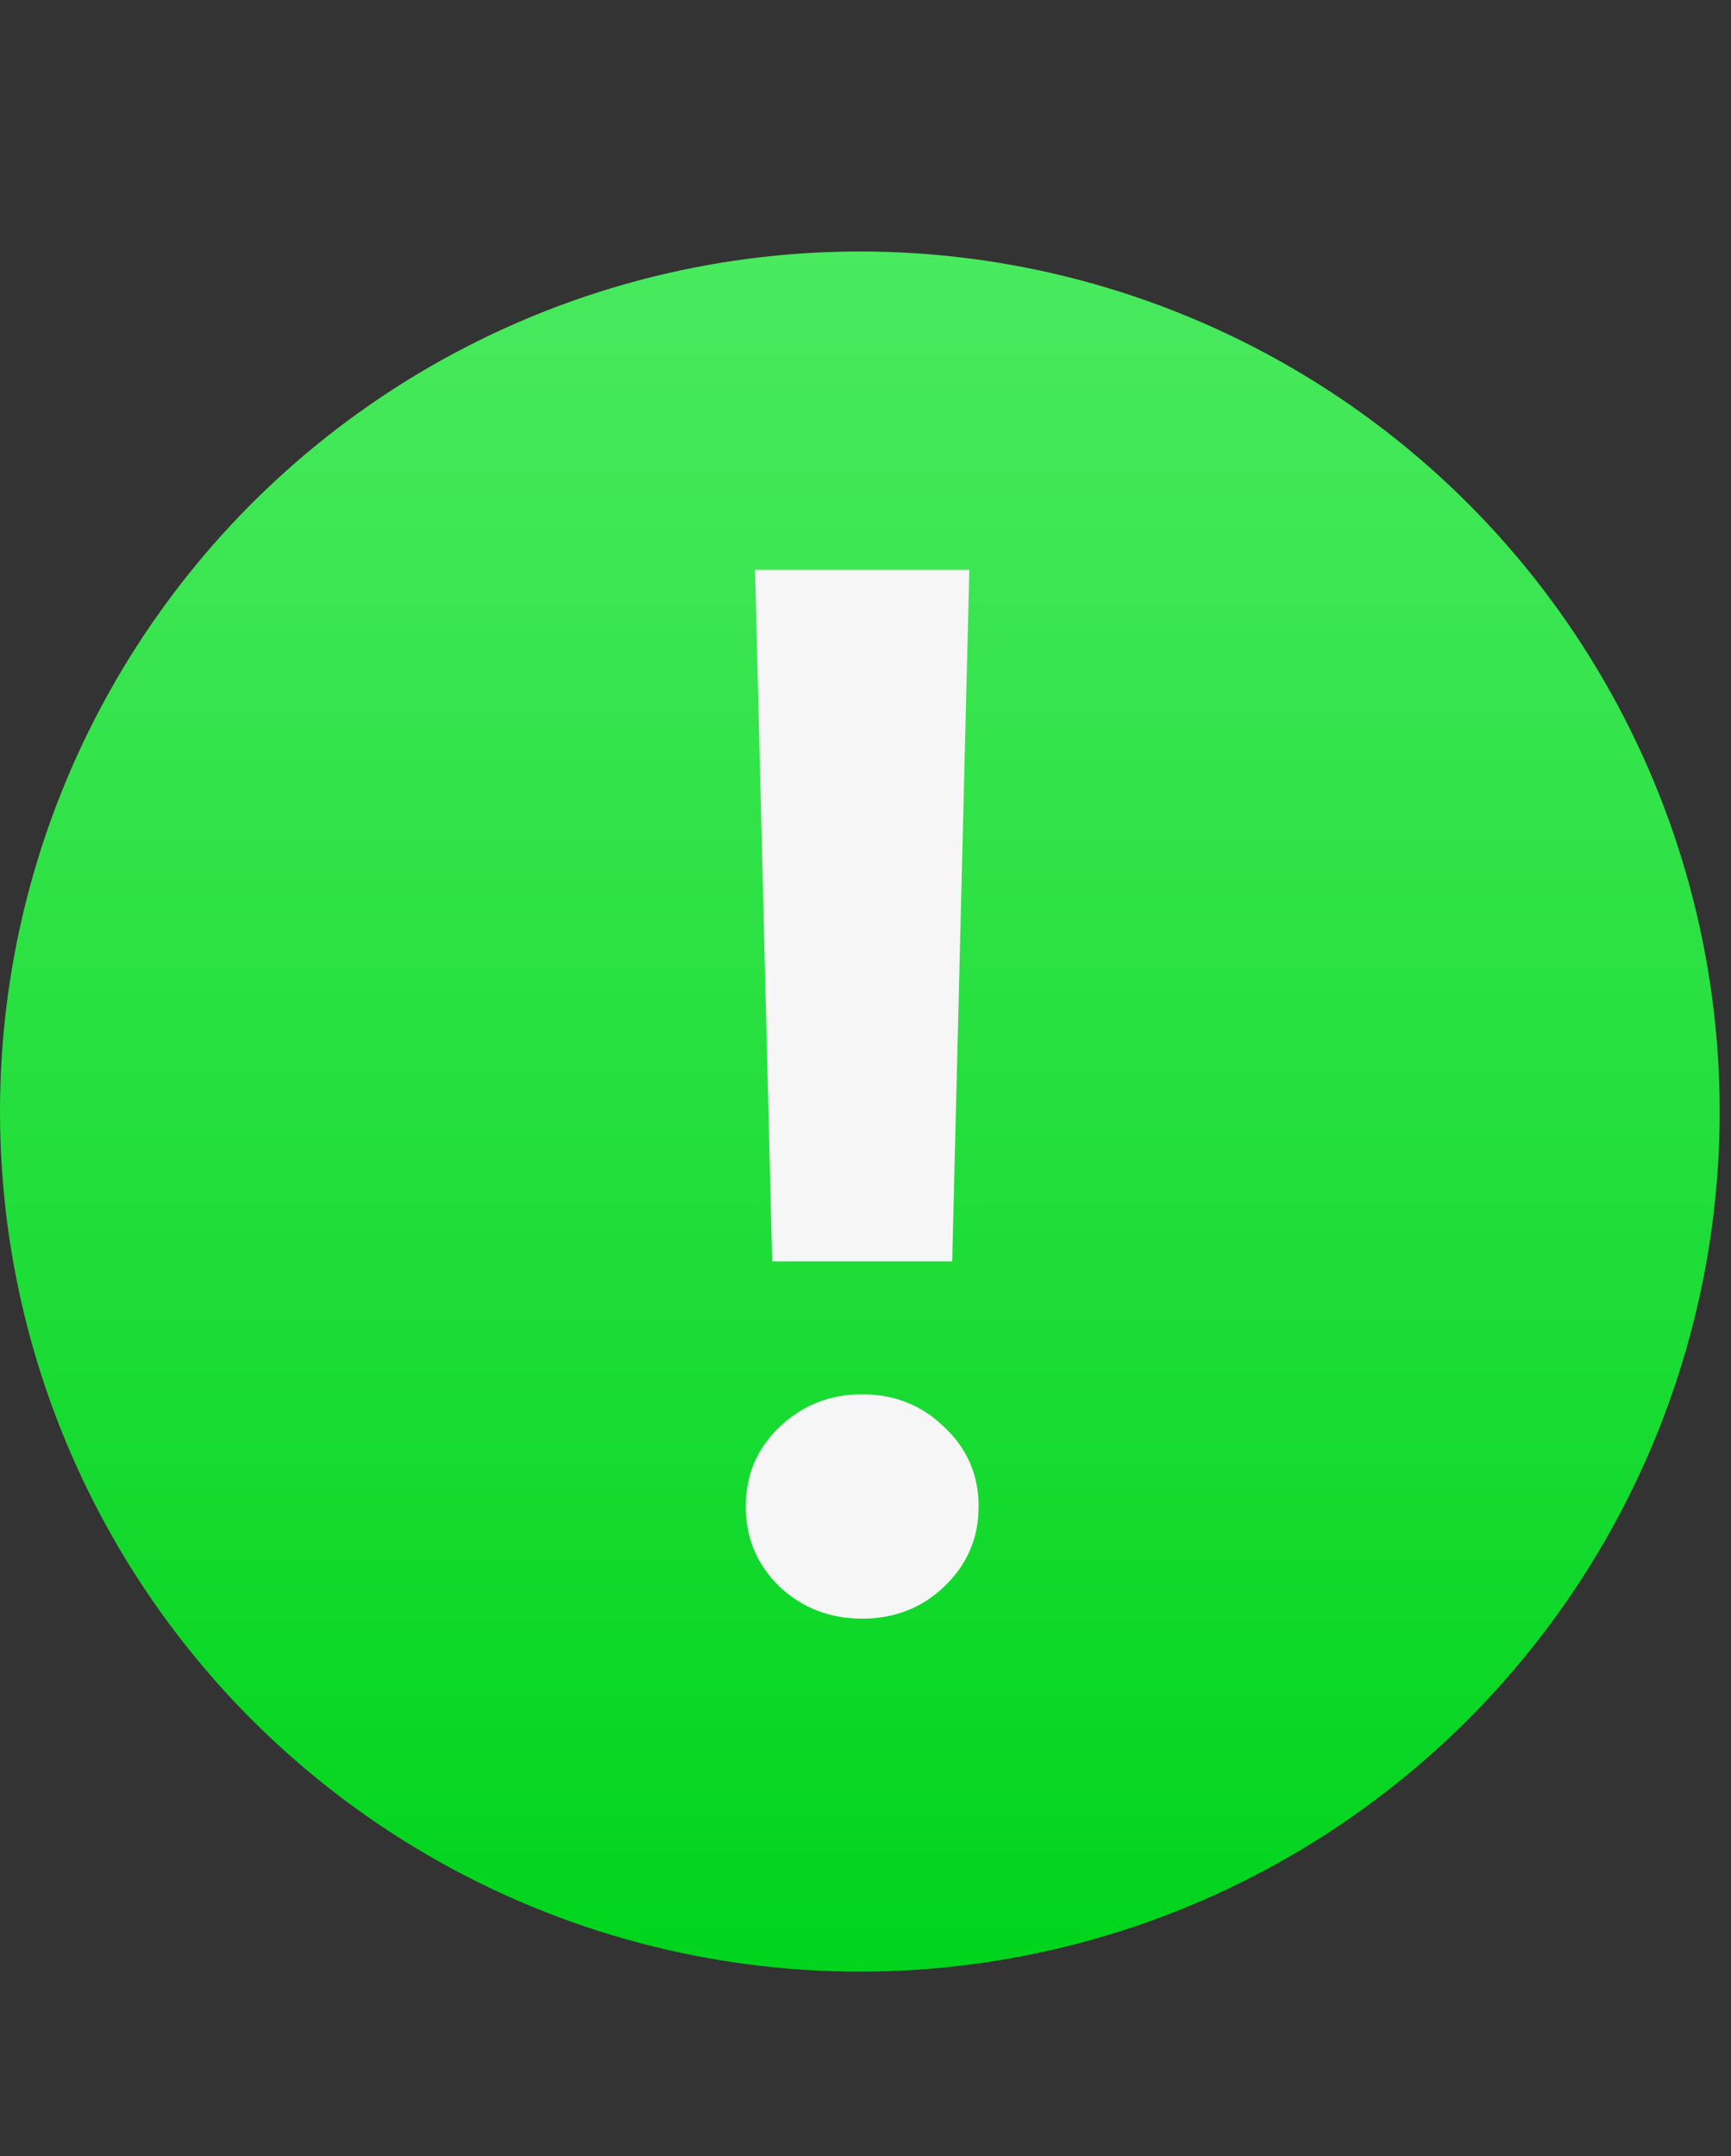 <?xml version="1.0" encoding="UTF-8"?> <svg xmlns="http://www.w3.org/2000/svg" width="106" height="132" viewBox="0 0 106 132" fill="none"><rect x="0" y="0" width="106" height="132" fill="#333333" stroke="none"/><circle cx="52.654" cy="68.05" r="52.654" fill="url(#paint0_linear_30_64)"></circle><path d="M46.236 34.882H59.358L58.308 77.223H47.285L46.236 34.882ZM57.827 97.125C56.456 98.437 54.78 99.094 52.797 99.094C50.814 99.094 49.123 98.437 47.723 97.125C46.352 95.784 45.667 94.151 45.667 92.226C45.667 90.302 46.352 88.683 47.723 87.371C49.123 86.03 50.814 85.359 52.797 85.359C54.78 85.359 56.456 86.03 57.827 87.371C59.227 88.683 59.927 90.302 59.927 92.226C59.927 94.151 59.227 95.784 57.827 97.125Z" fill="#F6F6F6"></path><defs><linearGradient id="paint0_linear_30_64" x1="52.654" y1="15.397" x2="52.654" y2="120.704" gradientUnits="userSpaceOnUse"><stop stop-color="#49EA5E"></stop><stop offset="1" stop-color="#00D41C"></stop></linearGradient></defs></svg> 